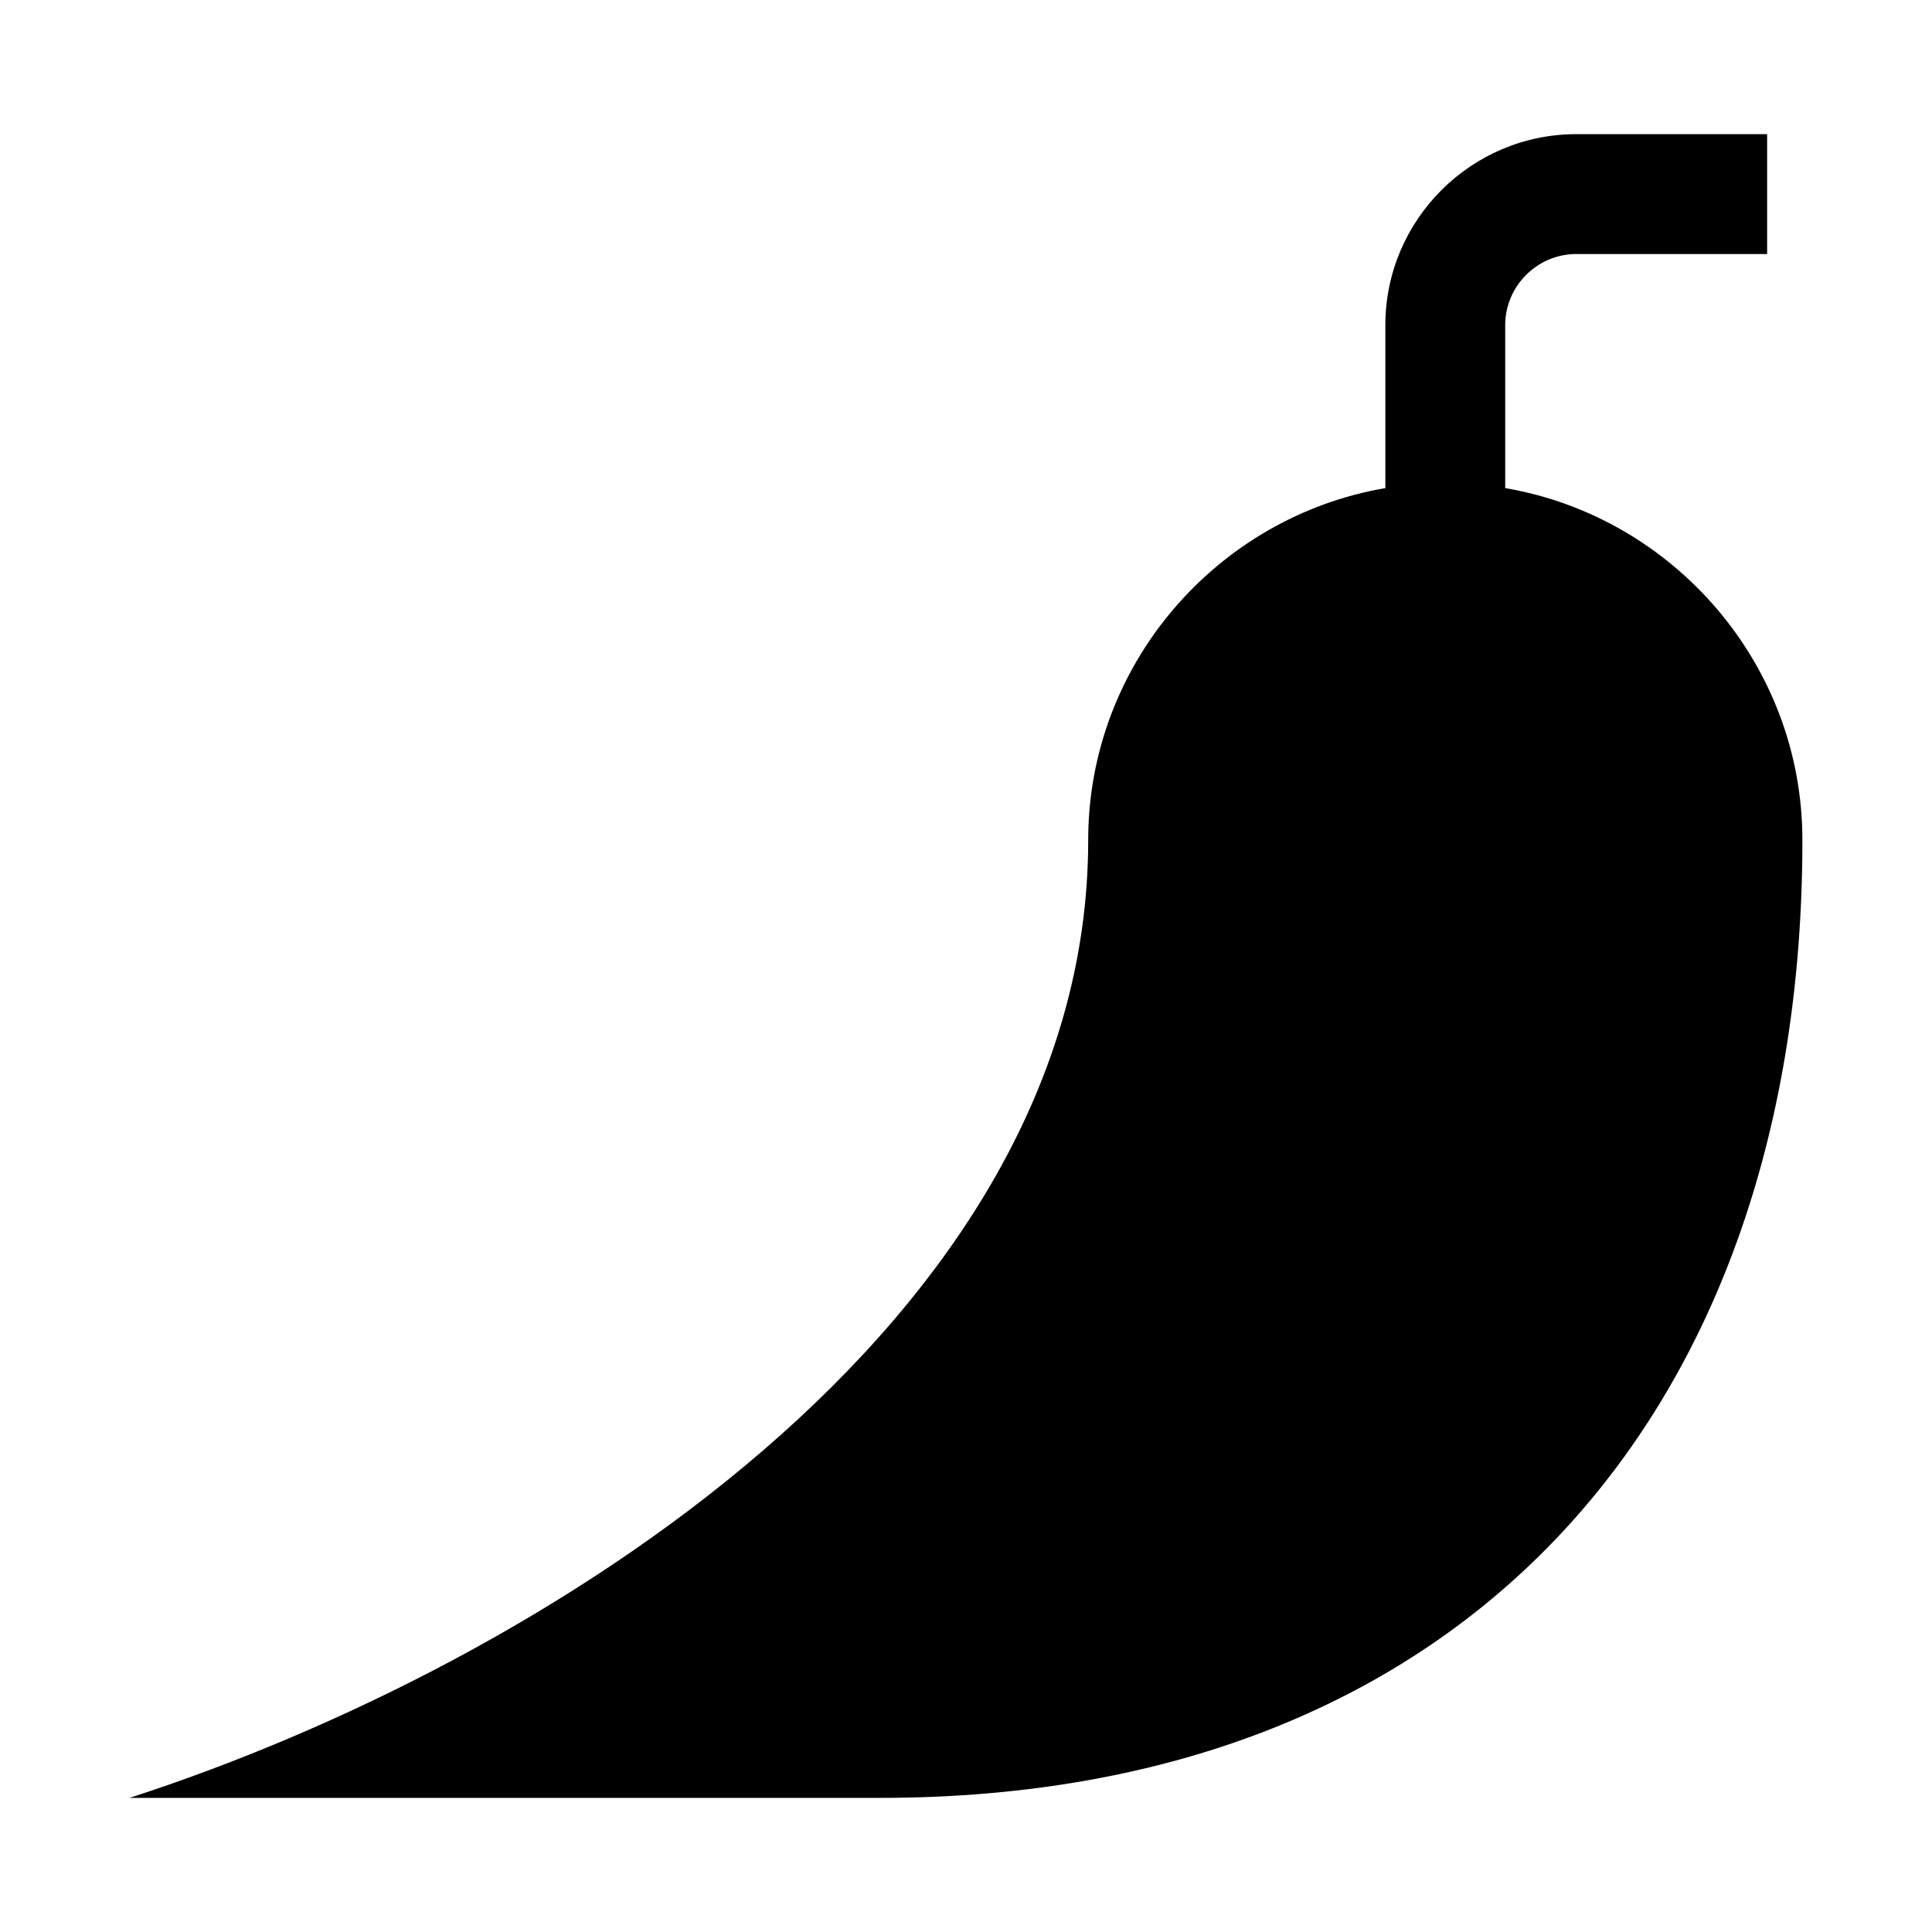 <?xml version="1.0" encoding="UTF-8"?>
<!-- Uploaded to: SVG Repo, www.svgrepo.com, Generator: SVG Repo Mixer Tools -->
<svg fill="#000000" width="800px" height="800px" version="1.1" viewBox="144 144 512 512" xmlns="http://www.w3.org/2000/svg">
 <path d="m542.9 273.35c44.559 7.609 78.754 46.645 78.754 93.285 0 150.73-88.305 253.82-244.33 253.82h-198.99c109.21-35.324 254.05-125.79 254.05-253.82 0-46.641 34.199-85.676 78.754-93.285v-43.207c0-27.859 22.73-50.59 50.586-50.59h50.586v31.766h-50.586c-10.324 0-18.828 8.504-18.828 18.828v43.207z" fill-rule="evenodd"/>
</svg>